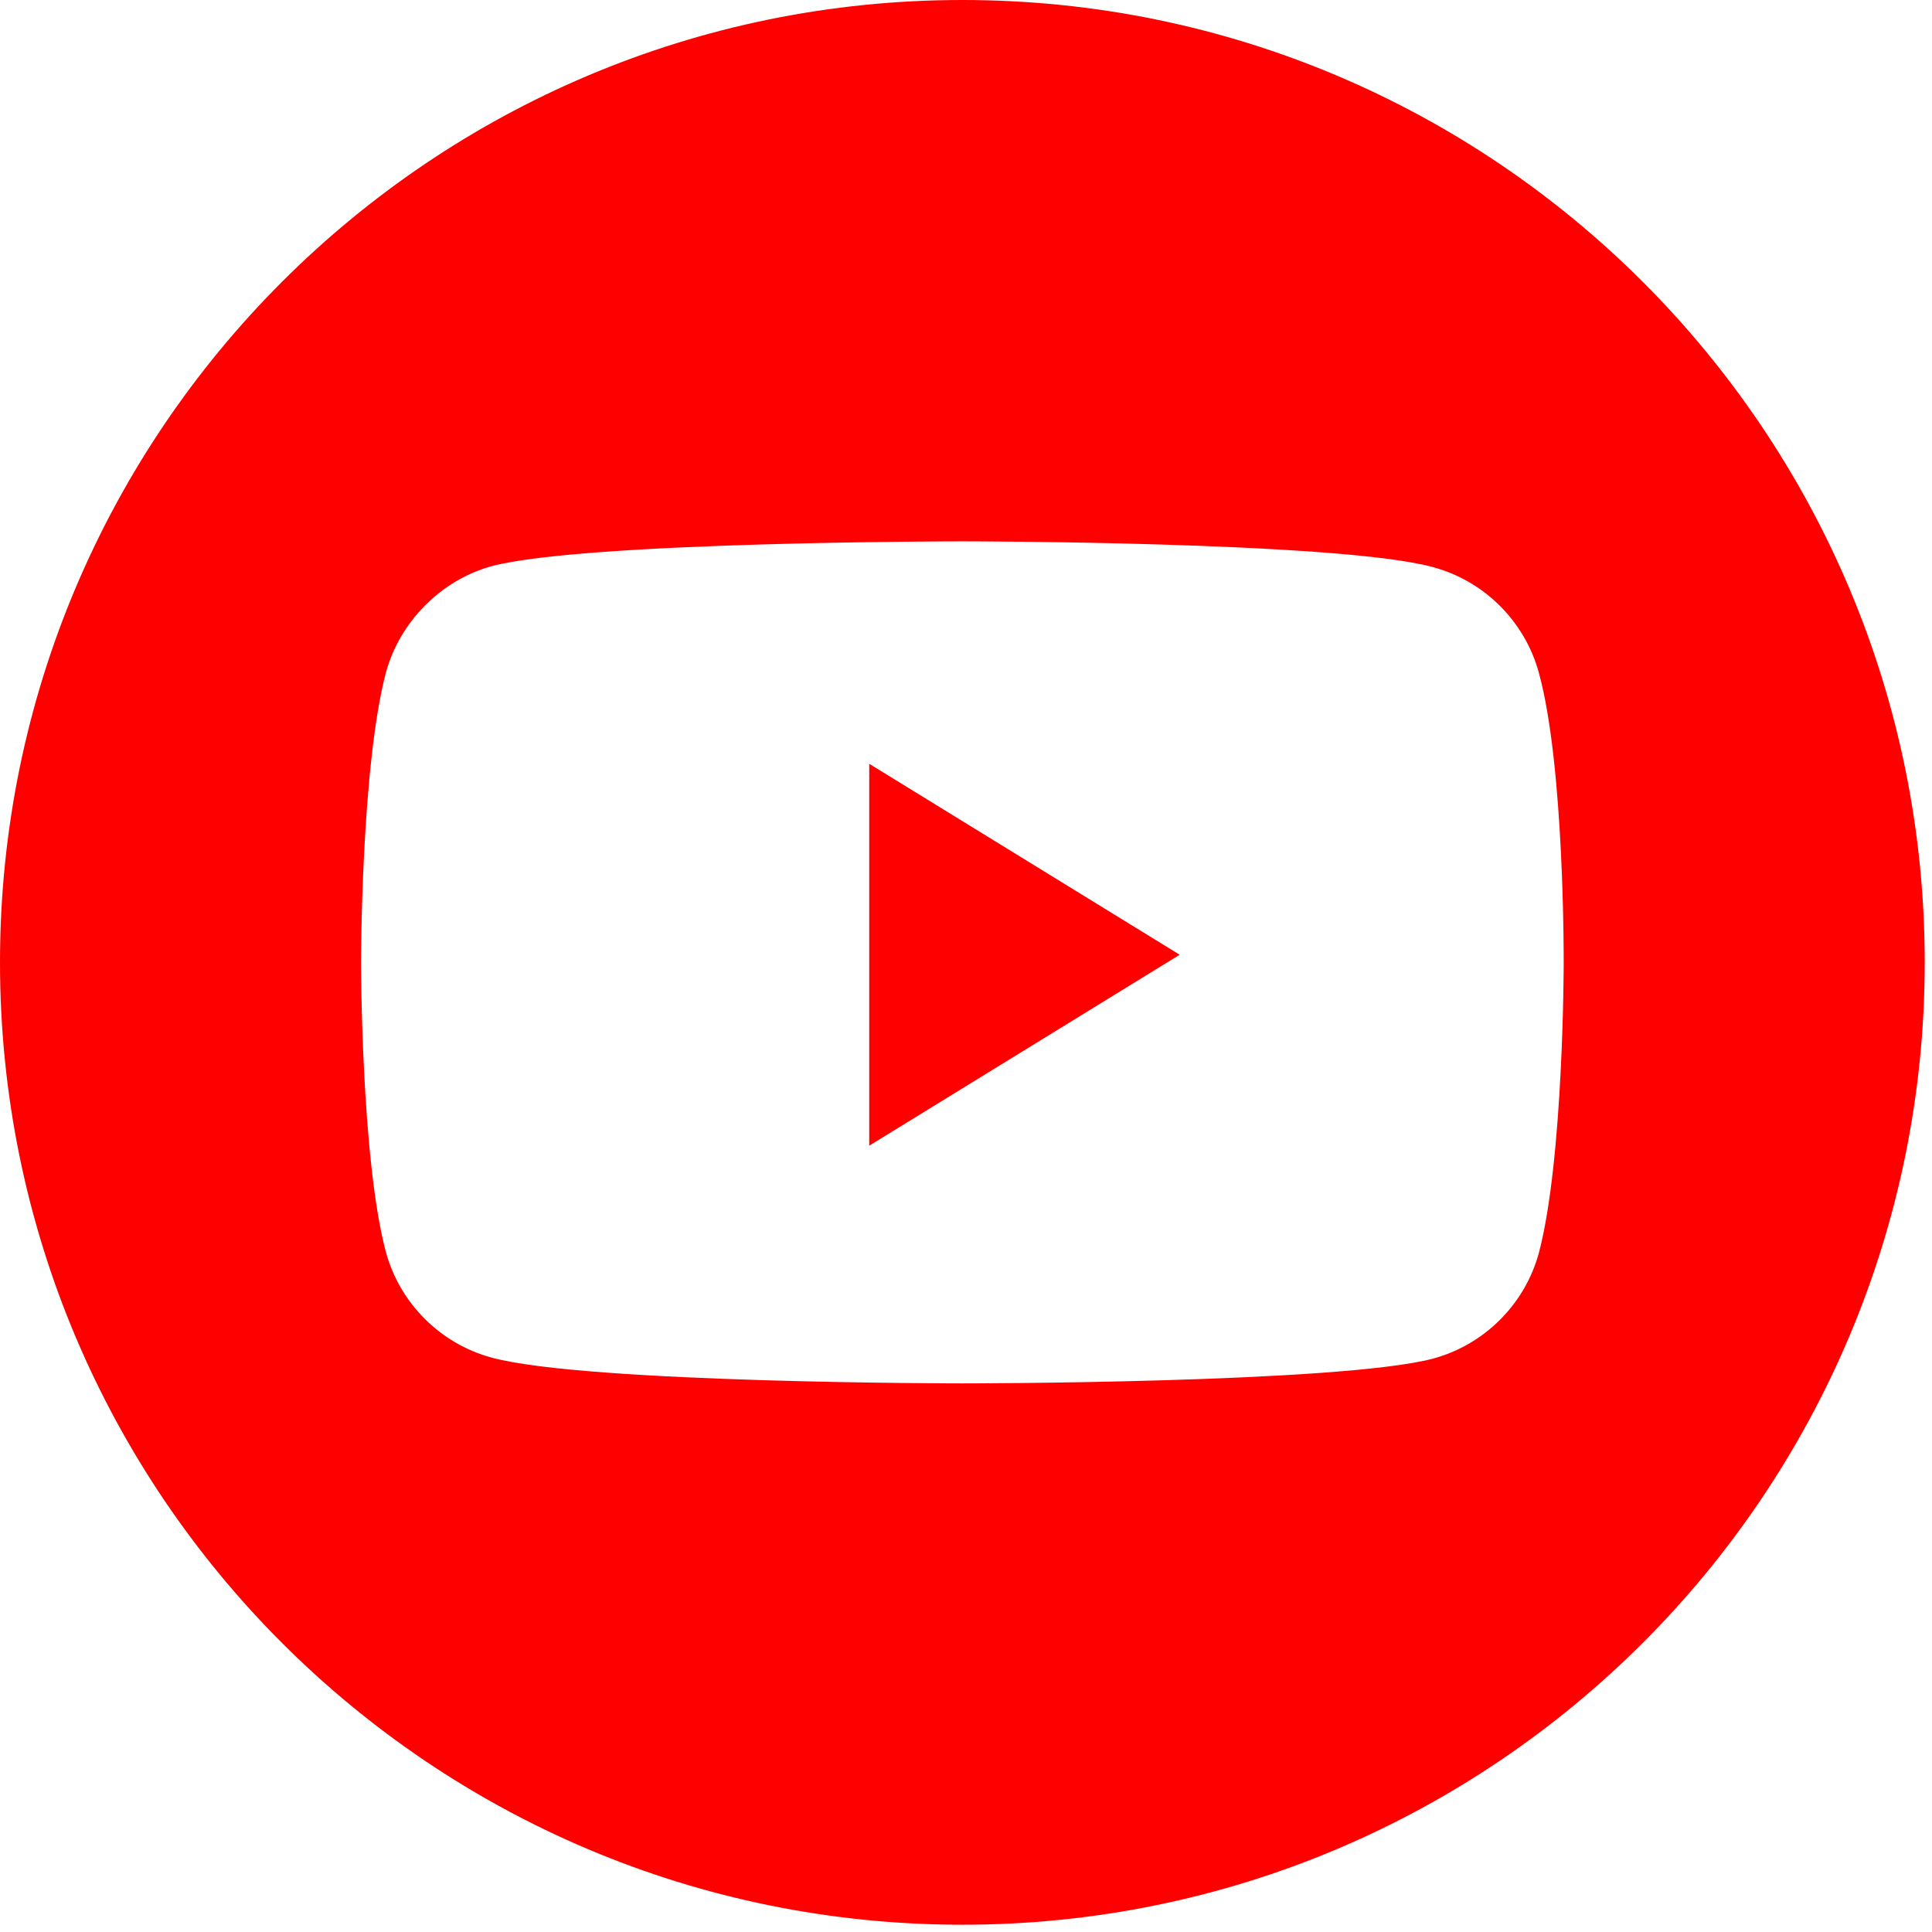 <?xml version="1.0" encoding="UTF-8"?>
<svg width="47px" height="47px" viewBox="0 0 47 47" version="1.1" xmlns="http://www.w3.org/2000/svg" xmlns:xlink="http://www.w3.org/1999/xlink">
    <title>Atoms / rrss / ytb Copy</title>
    <g id="Draft-WIP" stroke="none" stroke-width="1" fill="none" fill-rule="evenodd">
        <g id="MGC_Home-+-Modulo-Clinicas-+-Social-Media" transform="translate(-865, -5133)" fill="#FF0000">
            <g id="Group-6" transform="translate(689, 5133)">
                <g id="youtube" transform="translate(176, 0)">
                    <polygon id="Path" points="21.146 27.871 28.698 23.226 21.146 18.581"></polygon>
                    <path d="M23.412,0 C10.484,0 0,10.484 0,23.412 C0,36.34 10.484,46.823 23.412,46.823 C36.34,46.823 46.823,36.34 46.823,23.412 C46.823,10.484 36.34,0 23.412,0 Z M38.04,23.436 C38.04,23.436 38.04,28.184 37.438,30.473 C37.1,31.726 36.112,32.714 34.859,33.052 C32.57,33.654 23.412,33.654 23.412,33.654 C23.412,33.654 14.278,33.654 11.964,33.028 C10.711,32.69 9.723,31.702 9.385,30.449 C8.783,28.184 8.783,23.412 8.783,23.412 C8.783,23.412 8.783,18.664 9.385,16.374 C9.722,15.121 10.735,14.109 11.964,13.772 C14.254,13.169 23.412,13.169 23.412,13.169 C23.412,13.169 32.57,13.169 34.859,13.796 C36.112,14.133 37.1,15.121 37.438,16.374 C38.065,18.664 38.04,23.436 38.04,23.436 L38.04,23.436 Z" id="Shape"></path>
                </g>
            </g>
        </g>
    </g>
</svg>